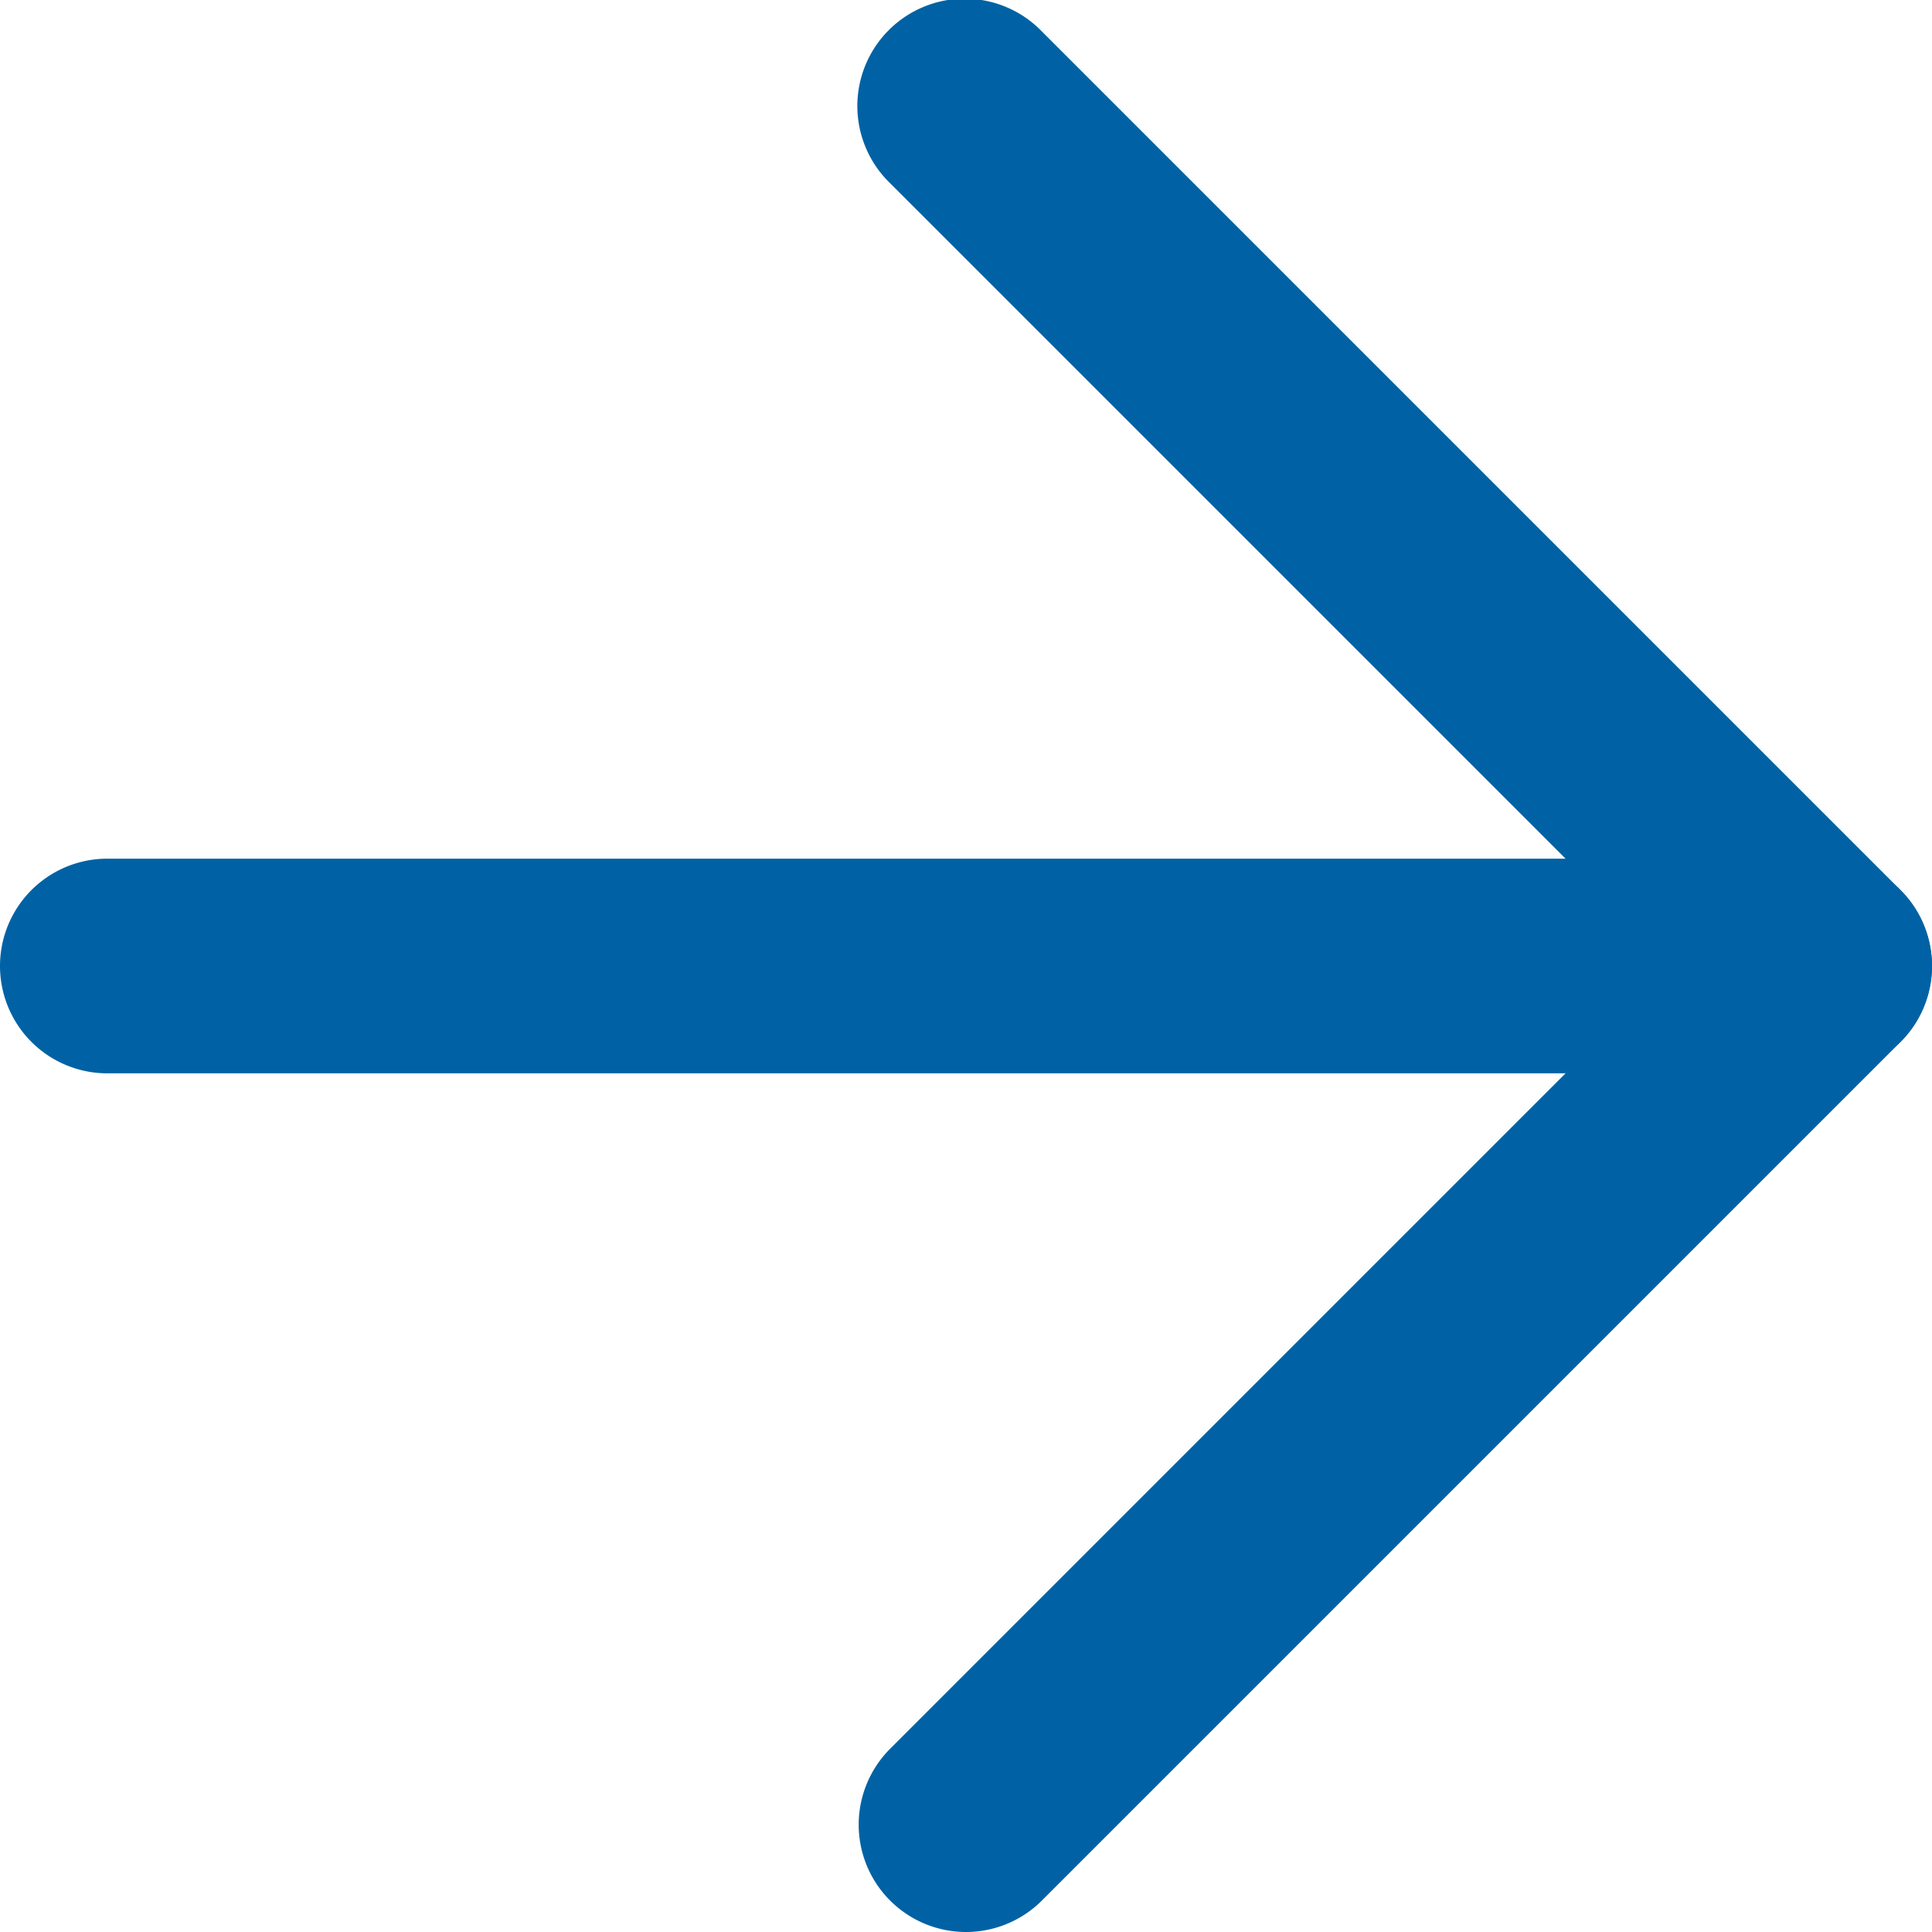 <svg xmlns="http://www.w3.org/2000/svg" width="18" height="18" viewBox="0 0 18 18"><g transform="translate(-6.5 -6.5)"><path d="M23.5,19H7.5a1,1,0,0,1,0-2h16a1,1,0,0,1,0,2Z" transform="translate(0 -2.5)" fill="#0062a4"/><path d="M18,24.5a1,1,0,0,1-.707-1.707L24.586,15.5,17.293,8.207a1,1,0,1,1,1.414-1.414l8,8a1,1,0,0,1,0,1.414l-8,8A1,1,0,0,1,18,24.5Z" transform="translate(-2.5)" fill="#0062a4"/></g></svg>